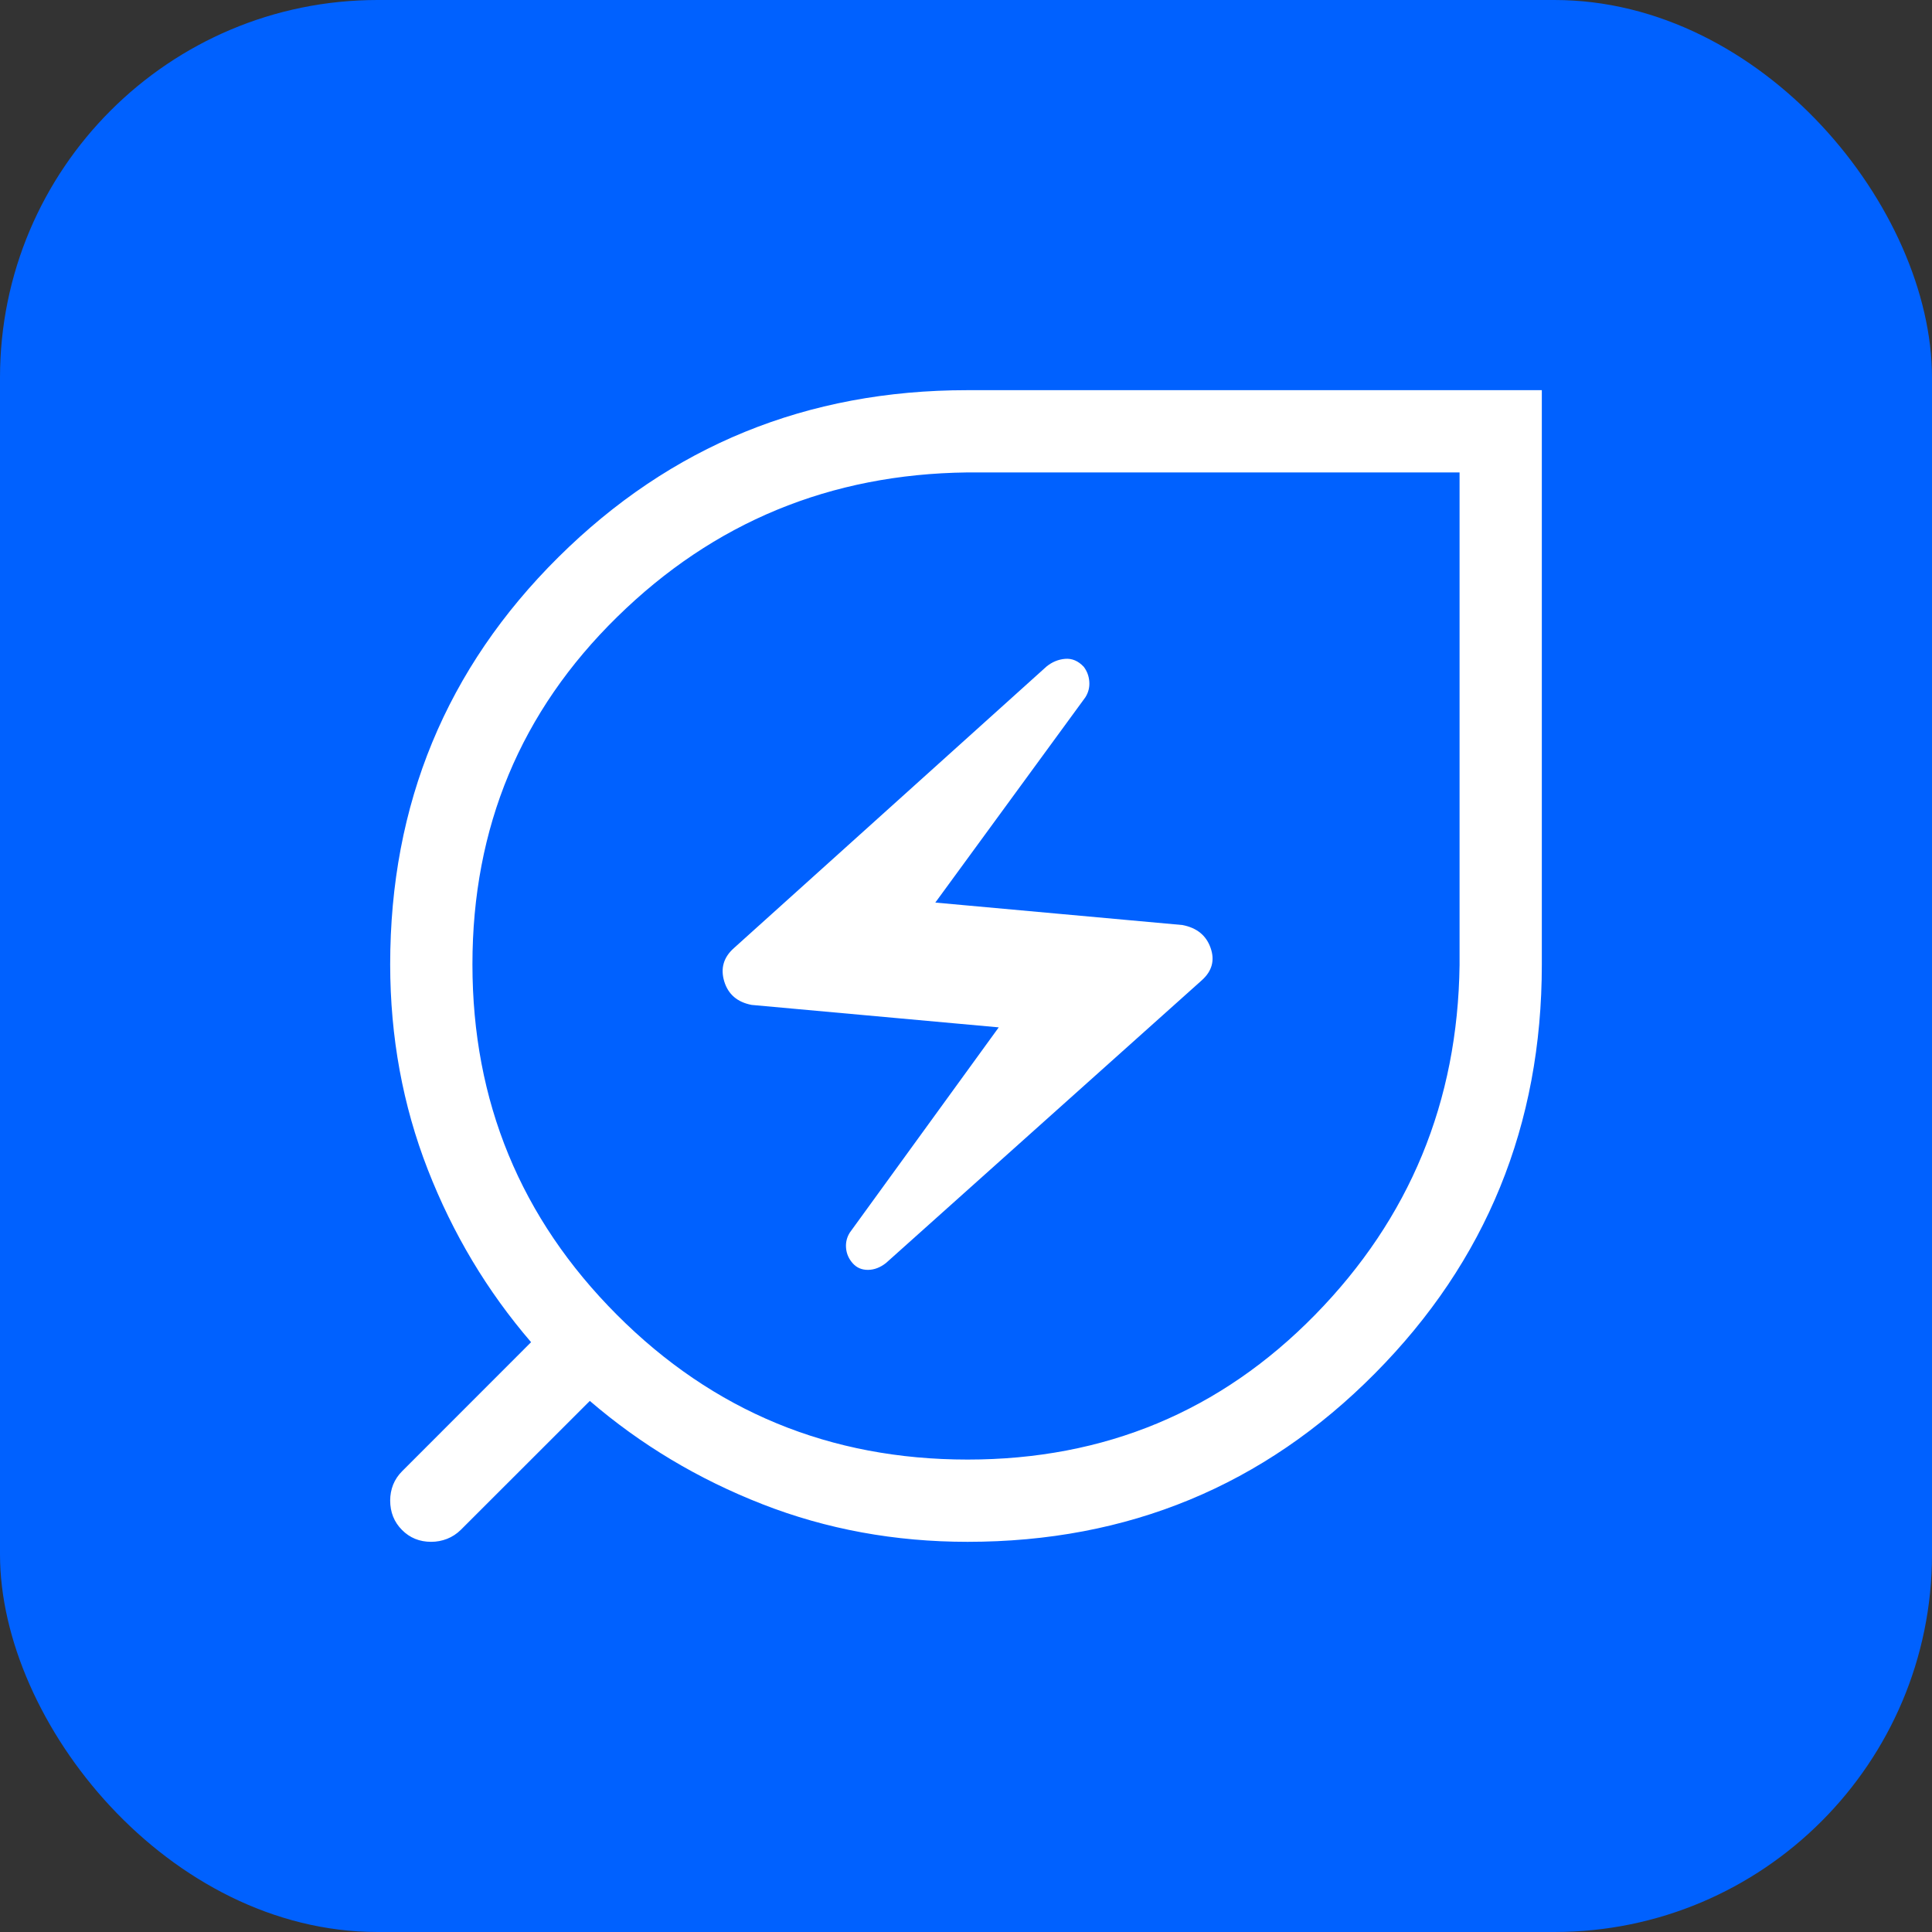 <svg width="307" height="307" viewBox="0 0 307 307" fill="none" xmlns="http://www.w3.org/2000/svg">
<rect x="0" y="0" width="307" height="307" fill="#333333" stroke="none"/>
<rect width="307" height="307" rx="60" fill="#0061FF"/>
<path d="M153.761 231.929C175.547 231.929 193.952 224.26 208.975 208.923C223.999 193.586 231.65 175.059 231.929 153.343V75.071H153.683C131.941 75.333 113.406 82.984 98.077 98.025C82.74 113.048 75.071 131.453 75.071 153.239C75.071 175.024 82.723 193.586 98.025 208.923C113.327 224.26 131.902 231.929 153.748 231.929M140.795 200.688L190.963 155.774C192.601 154.31 193.067 152.589 192.361 150.611C191.664 148.633 190.174 147.426 187.891 146.99L148.624 143.422L172.454 110.822C172.942 110.064 173.155 109.236 173.094 108.338C173.033 107.441 172.737 106.643 172.205 105.946C171.334 105.022 170.353 104.604 169.264 104.691C168.175 104.778 167.181 105.188 166.284 105.92L116.612 150.663C114.974 152.119 114.464 153.879 115.083 155.944C115.71 158.001 117.161 159.247 119.436 159.683L158.702 163.251L135.043 195.851C134.564 196.61 134.363 197.437 134.442 198.335C134.52 199.233 134.873 200.034 135.501 200.74C136.128 201.446 136.938 201.795 137.932 201.786C138.925 201.777 139.88 201.411 140.795 200.688ZM153.748 245C142.219 245 131.357 243.009 121.161 239.026C110.966 235.044 101.82 229.571 93.724 222.609L73.228 243.092C72.584 243.728 71.852 244.207 71.032 244.529C70.222 244.843 69.381 245 68.51 245C66.662 245 65.115 244.368 63.869 243.105C62.623 241.85 62 240.29 62 238.425C62 237.554 62.157 236.717 62.471 235.915C62.793 235.122 63.272 234.408 63.908 233.772L84.391 213.276C77.42 205.18 71.947 196.034 67.974 185.839C64 175.643 62.009 164.781 62 153.252C62 127.78 70.915 106.203 88.744 88.522C106.574 70.841 128.229 62 153.709 62H245V153.278C245 178.767 236.159 200.422 218.478 218.243C200.806 236.081 179.233 245 153.761 245" fill="white"/>
</svg>
